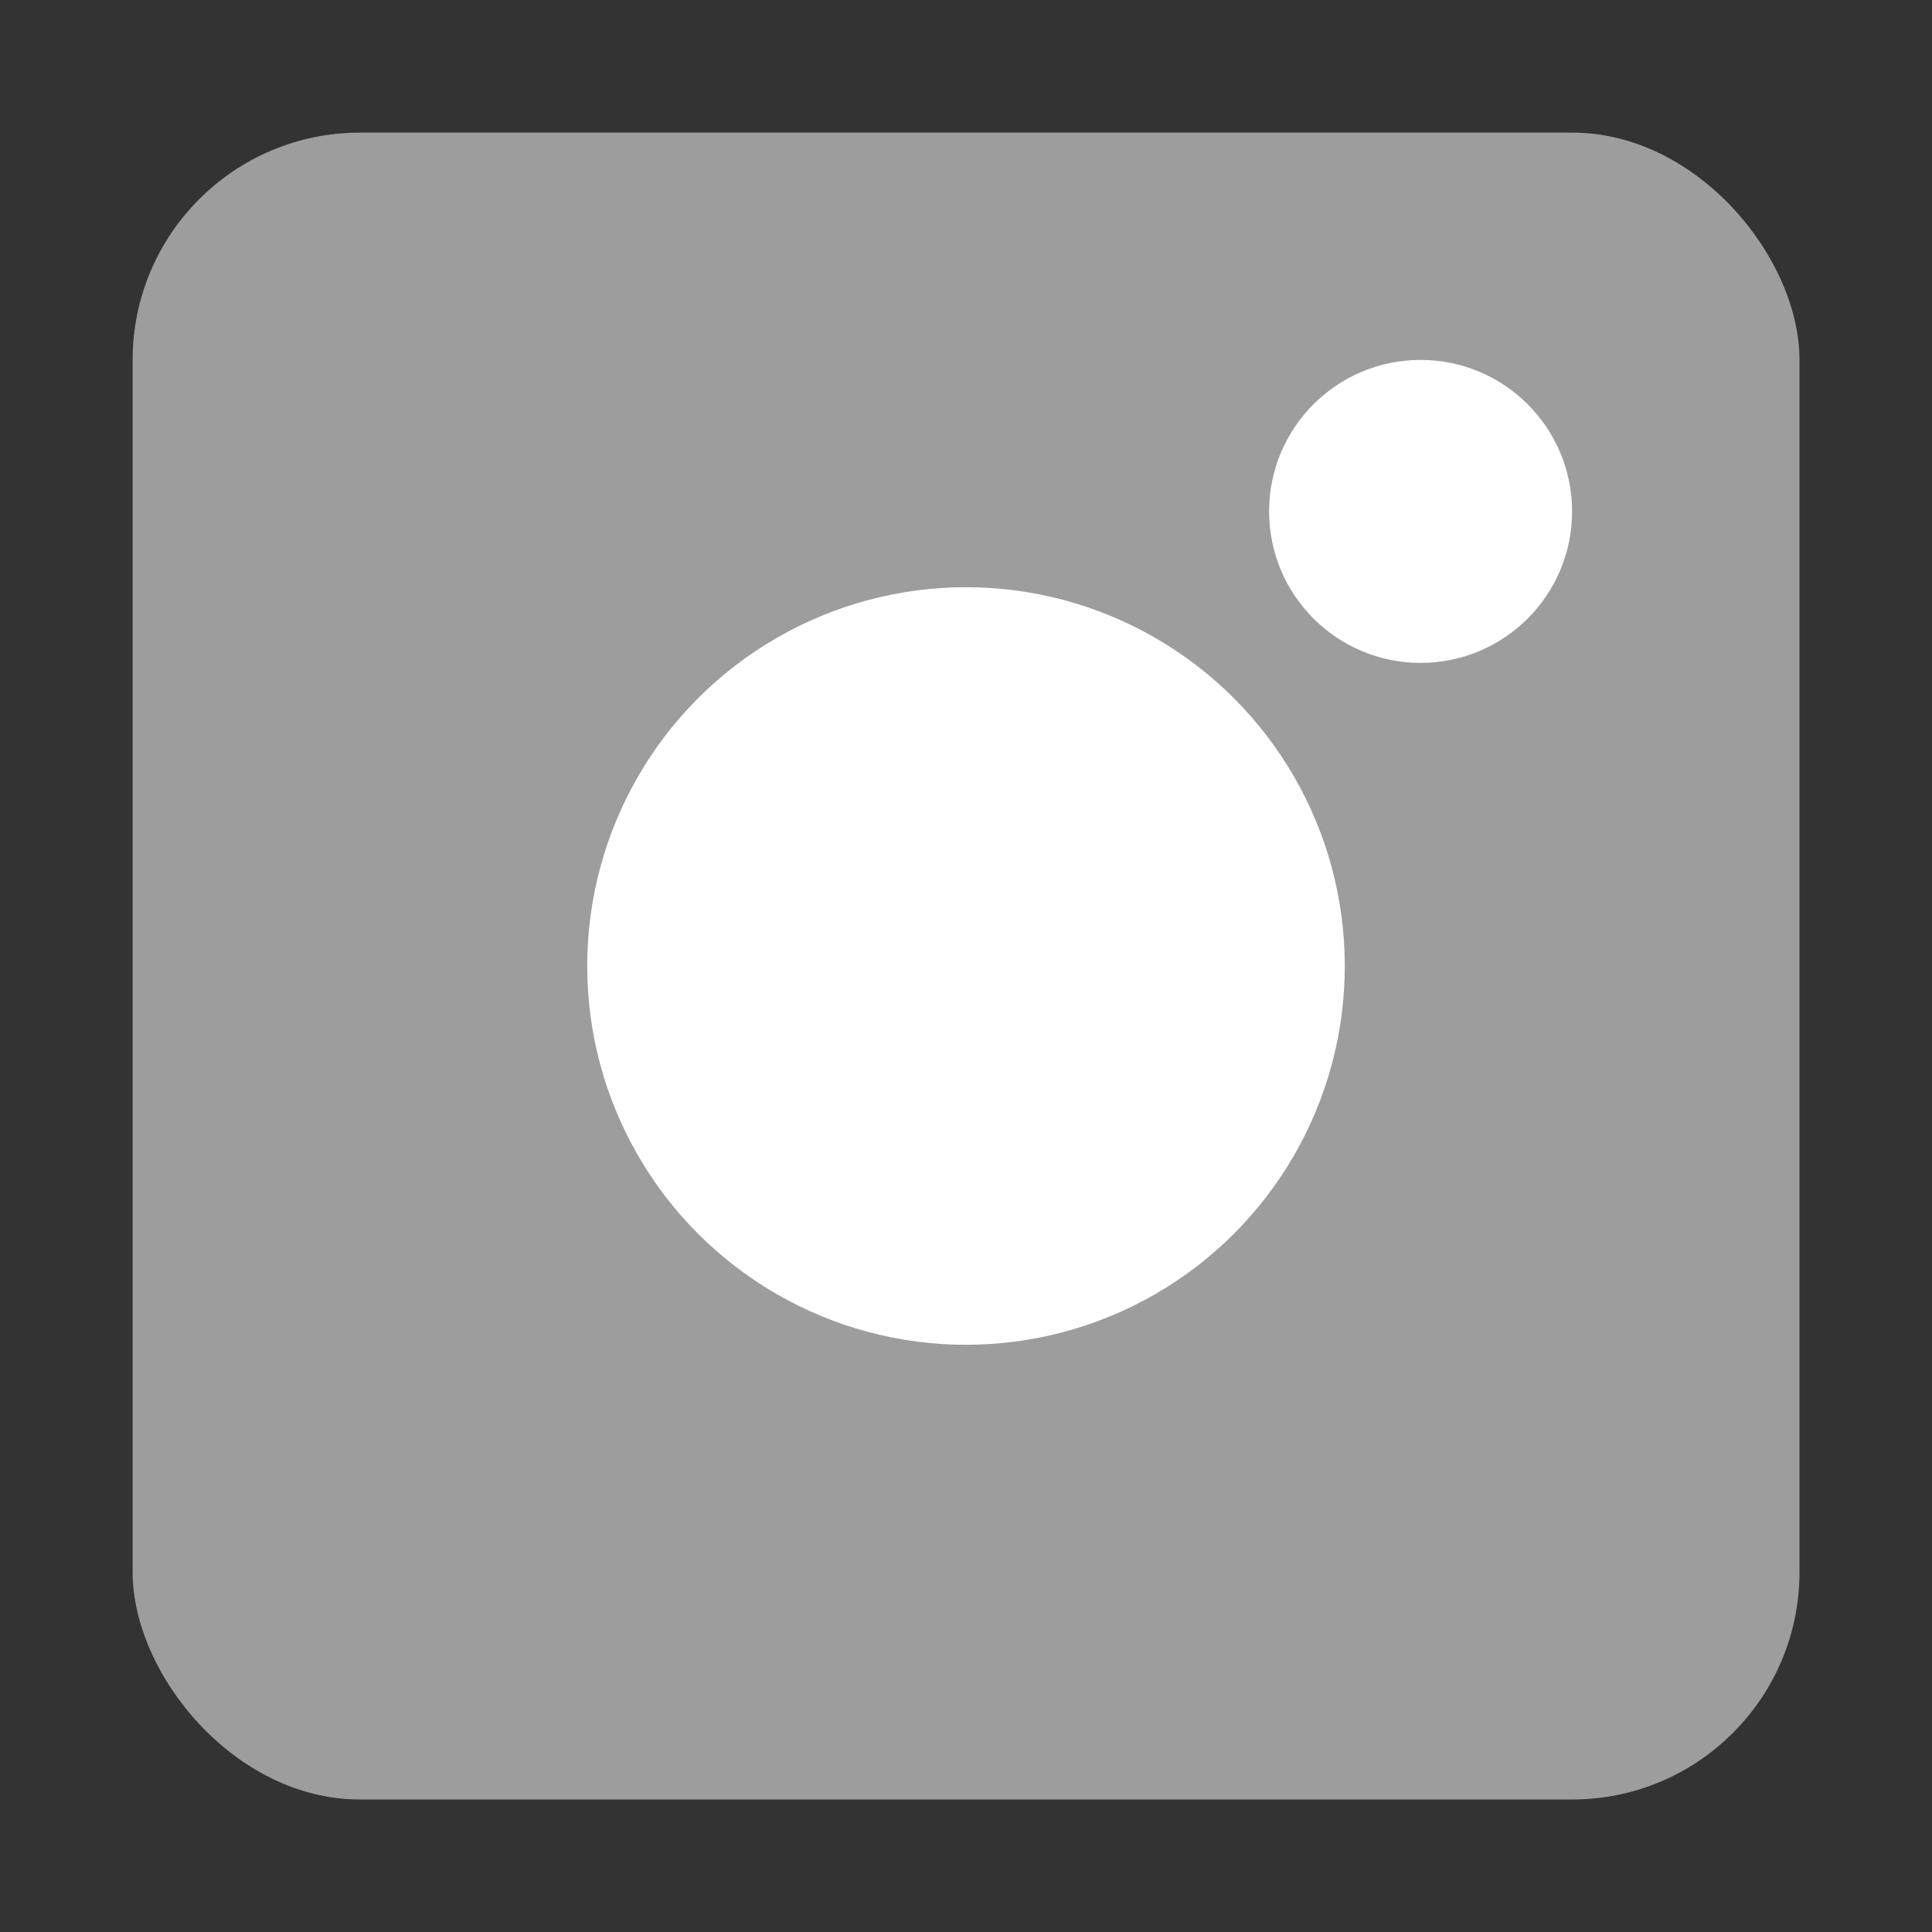 <svg width="17" height="17" viewBox="0 0 17 17" fill="none" xmlns="http://www.w3.org/2000/svg">
<rect x="0" y="0" width="17" height="17" fill="#333333" stroke="none"/>
<rect x="1.167" y="1.167" width="14.667" height="14.667" rx="2" fill="#9D9D9D"/>
<circle cx="8.5" cy="8.5" r="3.333" fill="white"/>
<ellipse cx="12.5" cy="4.5" rx="1.333" ry="1.333" fill="white"/>
</svg>
